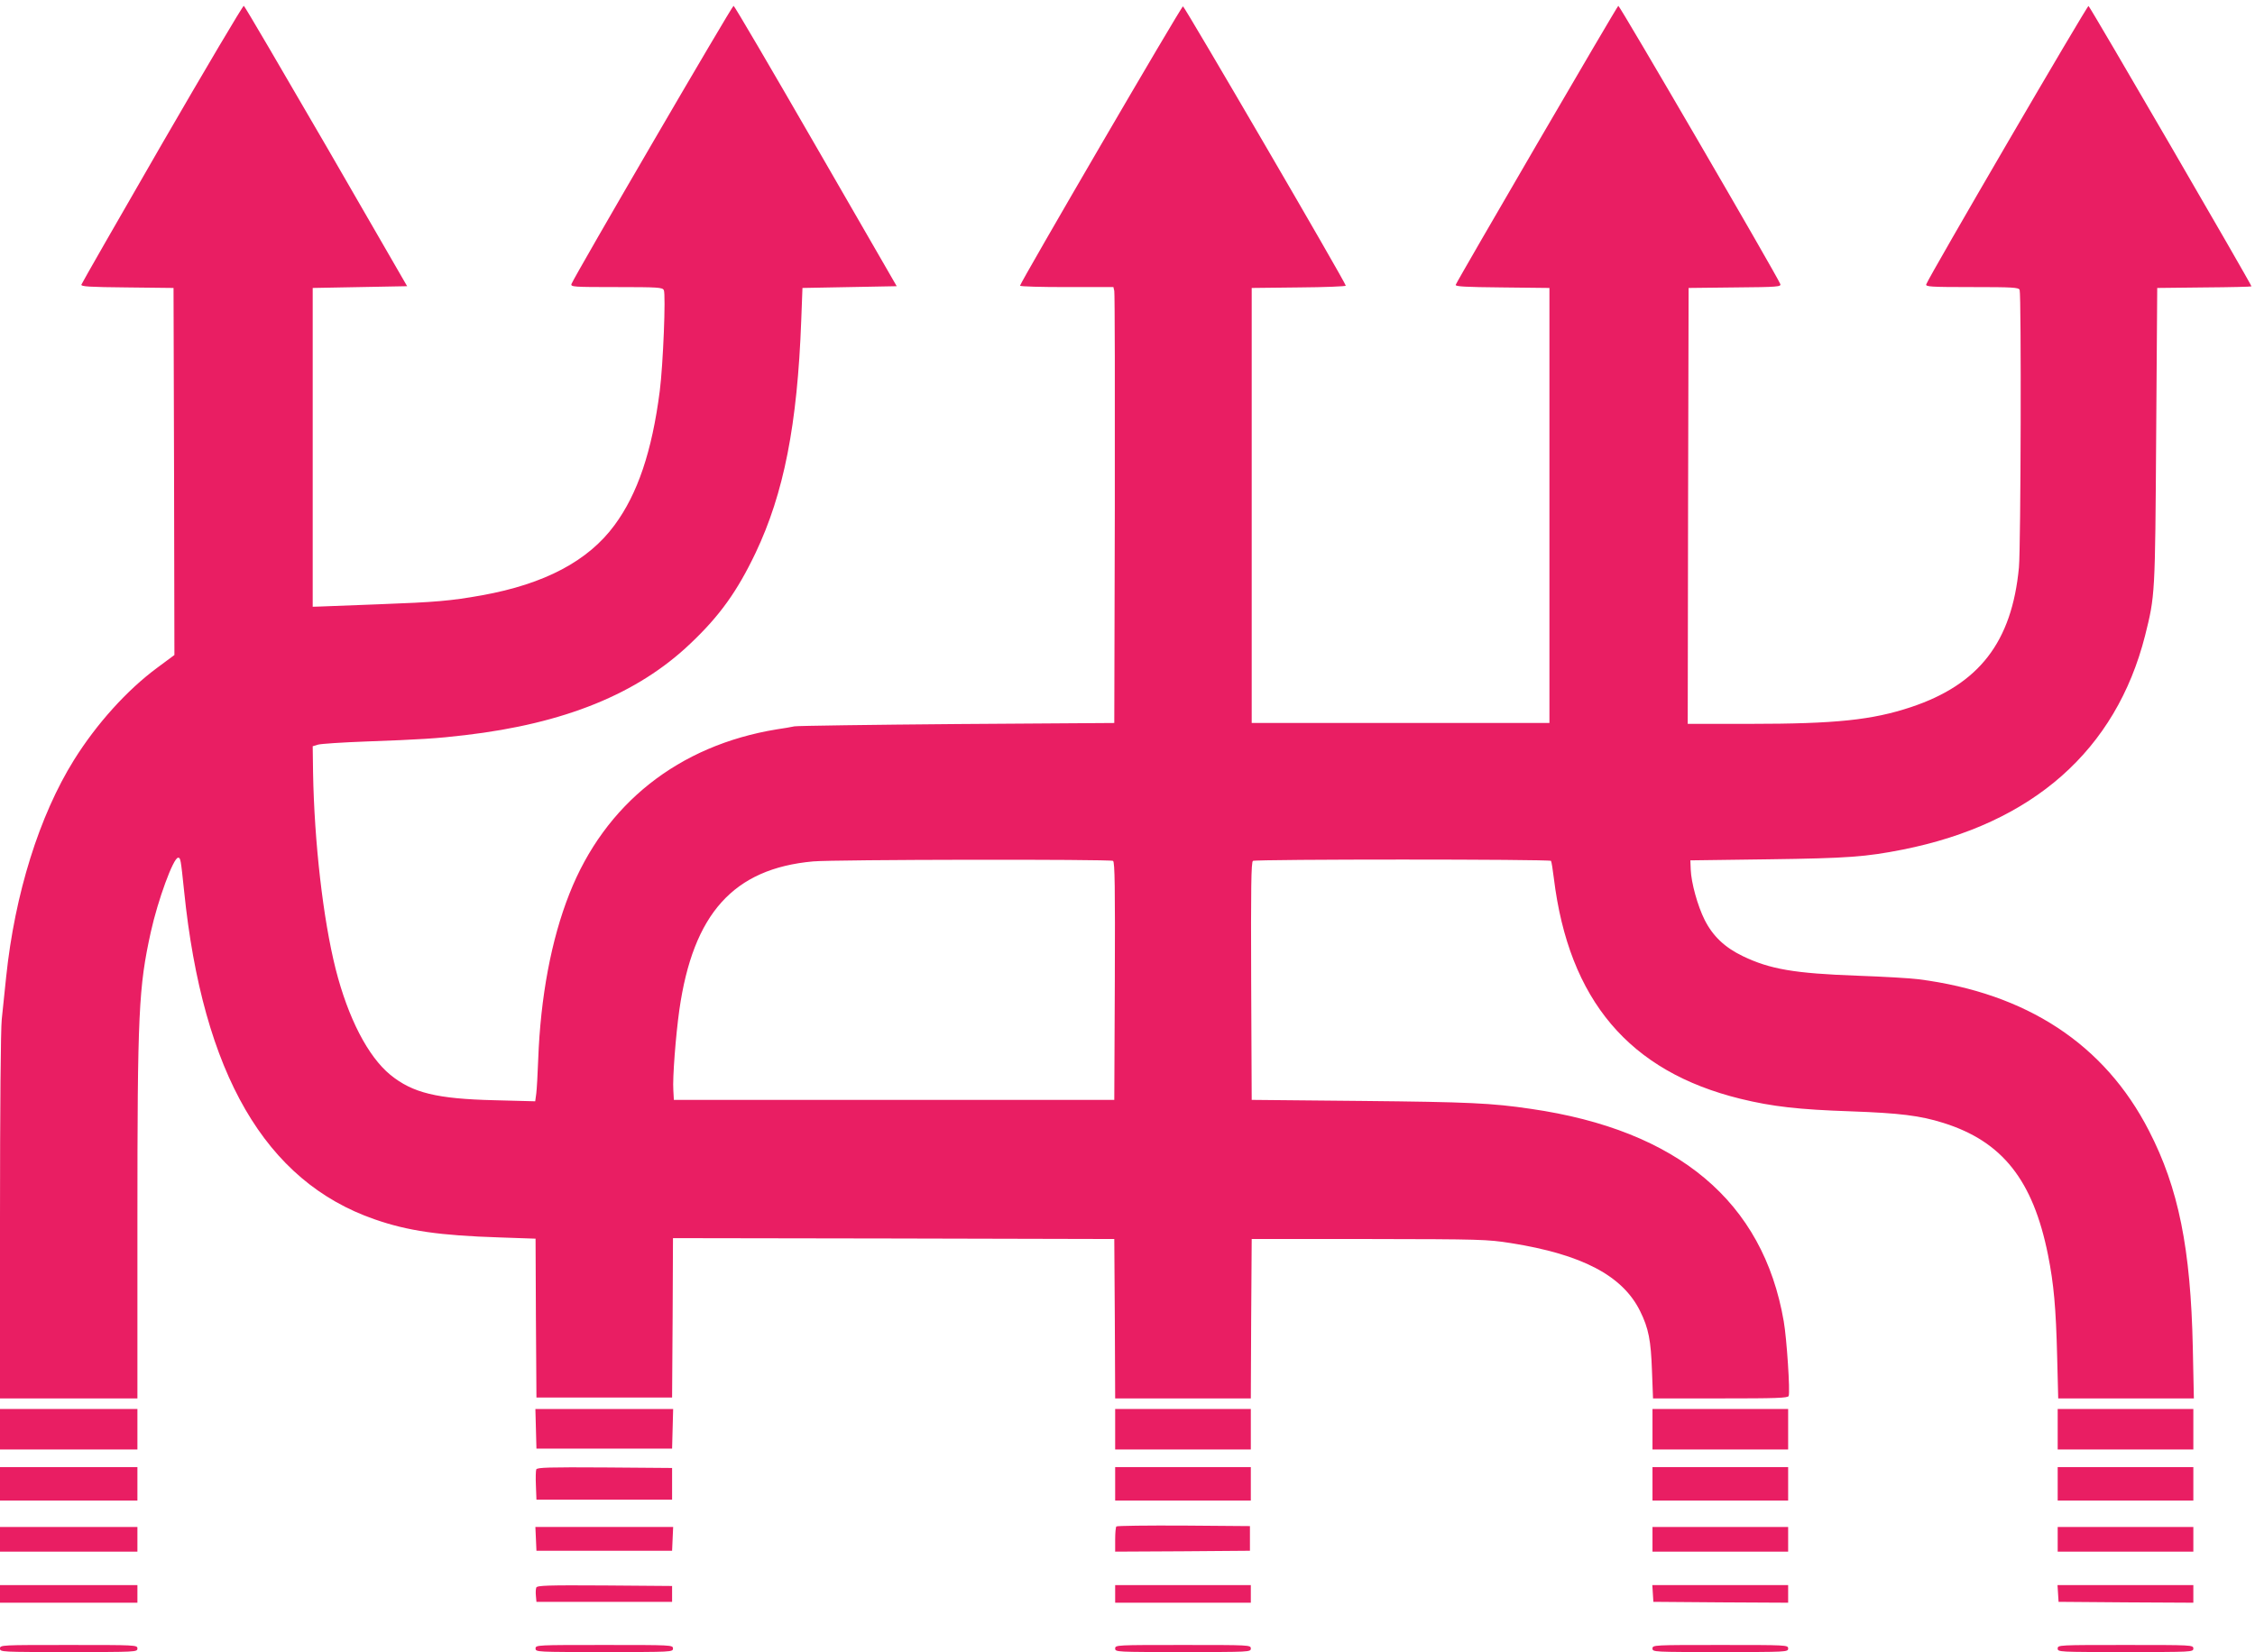 <?xml version="1.0" standalone="no"?>
<!DOCTYPE svg PUBLIC "-//W3C//DTD SVG 20010904//EN"
 "http://www.w3.org/TR/2001/REC-SVG-20010904/DTD/svg10.dtd">
<svg version="1.0" xmlns="http://www.w3.org/2000/svg"
 width="1280pt" height="938pt" viewBox="0 0 1280 938"
 preserveAspectRatio="xMidYMid meet">
<g transform="translate(0,938) scale(0.1,-0.1)"
fill="#e91e63" stroke="none">
<path d="M920 8564 c-250 -433 -456 -793 -458 -800 -3 -11 44 -14 260 -16
l263 -3 3 -1042 2 -1042 -97 -72 c-172 -127 -345 -319 -473 -524 -197 -316
-336 -761 -385 -1231 -8 -82 -20 -190 -25 -241 -6 -55 -10 -508 -10 -1122 l0
-1031 390 0 390 0 0 1008 c0 1188 7 1326 76 1640 40 181 128 422 155 422 14 0
15 -7 34 -189 106 -1038 461 -1649 1081 -1864 189 -66 368 -92 711 -103 l203
-7 2 -451 3 -451 385 0 385 0 3 453 2 452 1253 -2 1252 -3 3 -453 2 -452 385
0 385 0 2 453 3 452 665 0 c636 -1 671 -2 805 -23 405 -64 636 -185 735 -387
48 -97 61 -166 67 -337 l6 -158 382 0 c316 0 384 2 388 14 9 23 -11 327 -28
424 -117 679 -600 1085 -1435 1206 -222 33 -354 39 -960 45 l-625 6 -3 674
c-2 533 0 676 10 683 17 10 1685 10 1692 0 3 -5 10 -49 16 -98 85 -693 428
-1098 1060 -1253 180 -44 330 -61 625 -71 278 -10 394 -24 527 -66 334 -105
508 -325 593 -749 33 -165 45 -299 52 -578 l6 -237 385 0 385 0 -6 288 c-12
564 -81 906 -249 1232 -252 491 -694 781 -1308 860 -47 6 -202 15 -345 20
-360 13 -498 37 -652 111 -102 49 -170 113 -217 206 -40 80 -76 210 -79 286
l-2 52 445 6 c450 6 552 14 760 55 739 147 1211 565 1376 1215 57 228 57 227
63 1134 l6 840 268 3 c147 1 267 4 267 6 0 11 -917 1590 -925 1592 -8 3 -903
-1532 -921 -1580 -5 -14 23 -16 259 -16 232 0 266 -2 271 -16 10 -27 7 -1462
-4 -1576 -40 -423 -226 -664 -613 -793 -220 -73 -426 -95 -915 -95 l-352 0 2
1238 3 1237 264 3 c245 2 263 4 256 20 -17 45 -911 1581 -919 1579 -7 -2 -908
-1549 -923 -1584 -4 -10 55 -13 263 -15 l269 -3 0 -1235 0 -1235 -845 0 -845
0 0 1235 0 1235 268 3 c147 1 267 6 266 10 -1 18 -916 1587 -924 1586 -10 0
-925 -1571 -925 -1586 0 -5 119 -8 265 -8 l265 0 5 -22 c3 -13 4 -570 3 -1238
l-3 -1215 -890 -6 c-489 -4 -906 -10 -925 -13 -19 -4 -64 -12 -100 -17 -558
-91 -977 -423 -1178 -934 -103 -260 -164 -586 -177 -941 -3 -82 -8 -169 -11
-193 l-6 -44 -231 6 c-327 8 -464 41 -591 144 -127 104 -240 322 -311 602 -71
283 -121 717 -128 1115 l-2 149 30 9 c17 5 140 13 275 18 304 11 401 17 560
36 564 66 979 234 1279 520 167 158 266 297 370 515 160 337 237 726 259 1319
l7 185 268 5 267 5 -458 794 c-252 437 -462 796 -468 798 -8 2 -902 -1533
-920 -1579 -6 -17 10 -18 255 -18 238 0 261 -2 269 -17 12 -26 -4 -425 -23
-573 -44 -343 -126 -585 -257 -762 -149 -203 -397 -334 -752 -398 -179 -32
-263 -39 -586 -51 -168 -6 -321 -12 -340 -13 l-35 -1 0 905 0 905 268 5 268 5
-459 795 c-253 436 -463 795 -468 797 -5 2 -214 -351 -464 -783z m5398 -4072
c10 -7 12 -150 10 -683 l-3 -674 -1250 0 -1250 0 -3 55 c-5 70 14 313 34 455
78 548 308 803 759 844 117 11 1686 13 1703 3z"/>
<path d="M0 1265 l0 -115 390 0 390 0 0 115 0 115 -390 0 -390 0 0 -115z"/>
<path d="M3042 1268 l3 -113 385 0 385 0 3 113 3 112 -391 0 -391 0 3 -112z"/>
<path d="M6330 1265 l0 -115 385 0 385 0 0 115 0 115 -385 0 -385 0 0 -115z"/>
<path d="M9380 1265 l0 -115 385 0 385 0 0 115 0 115 -385 0 -385 0 0 -115z"/>
<path d="M11680 1265 l0 -115 385 0 385 0 0 115 0 115 -385 0 -385 0 0 -115z"/>
<path d="M0 955 l0 -95 390 0 390 0 0 95 0 95 -390 0 -390 0 0 -95z"/>
<path d="M3044 1037 c-3 -8 -4 -49 -2 -93 l3 -79 385 0 385 0 0 90 0 90 -383
3 c-314 2 -383 0 -388 -11z"/>
<path d="M6330 955 l0 -95 385 0 385 0 0 95 0 95 -385 0 -385 0 0 -95z"/>
<path d="M9380 955 l0 -95 385 0 385 0 0 95 0 95 -385 0 -385 0 0 -95z"/>
<path d="M11680 955 l0 -95 385 0 385 0 0 95 0 95 -385 0 -385 0 0 -95z"/>
<path d="M6337 713 c-4 -3 -7 -37 -7 -75 l0 -68 383 2 382 3 0 70 0 70 -376 3
c-206 1 -378 -1 -382 -5z"/>
<path d="M0 640 l0 -70 390 0 390 0 0 70 0 70 -390 0 -390 0 0 -70z"/>
<path d="M3042 643 l3 -68 385 0 385 0 3 68 3 67 -391 0 -391 0 3 -67z"/>
<path d="M9380 640 l0 -70 385 0 385 0 0 70 0 70 -385 0 -385 0 0 -70z"/>
<path d="M11680 640 l0 -70 385 0 385 0 0 70 0 70 -385 0 -385 0 0 -70z"/>
<path d="M0 330 l0 -50 390 0 390 0 0 50 0 50 -390 0 -390 0 0 -50z"/>
<path d="M3044 366 c-3 -8 -4 -29 -2 -48 l3 -33 385 0 385 0 0 45 0 45 -383 3
c-323 2 -383 0 -388 -12z"/>
<path d="M6330 330 l0 -50 385 0 385 0 0 50 0 50 -385 0 -385 0 0 -50z"/>
<path d="M9382 333 l3 -48 383 -3 382 -2 0 50 0 50 -386 0 -385 0 3 -47z"/>
<path d="M11682 333 l3 -48 383 -3 382 -2 0 50 0 50 -386 0 -385 0 3 -47z"/>
<path d="M0 20 c0 -20 7 -20 390 -20 383 0 390 0 390 20 0 20 -7 20 -390 20
-383 0 -390 0 -390 -20z"/>
<path d="M3040 20 c0 -20 7 -20 390 -20 383 0 390 0 390 20 0 20 -7 20 -390
20 -383 0 -390 0 -390 -20z"/>
<path d="M6330 20 c0 -20 7 -20 385 -20 378 0 385 0 385 20 0 20 -7 20 -385
20 -378 0 -385 0 -385 -20z"/>
<path d="M9380 20 c0 -20 7 -20 385 -20 378 0 385 0 385 20 0 20 -7 20 -385
20 -378 0 -385 0 -385 -20z"/>
<path d="M11680 20 c0 -20 7 -20 385 -20 378 0 385 0 385 20 0 20 -7 20 -385
20 -378 0 -385 0 -385 -20z"/>
</g>
</svg>
